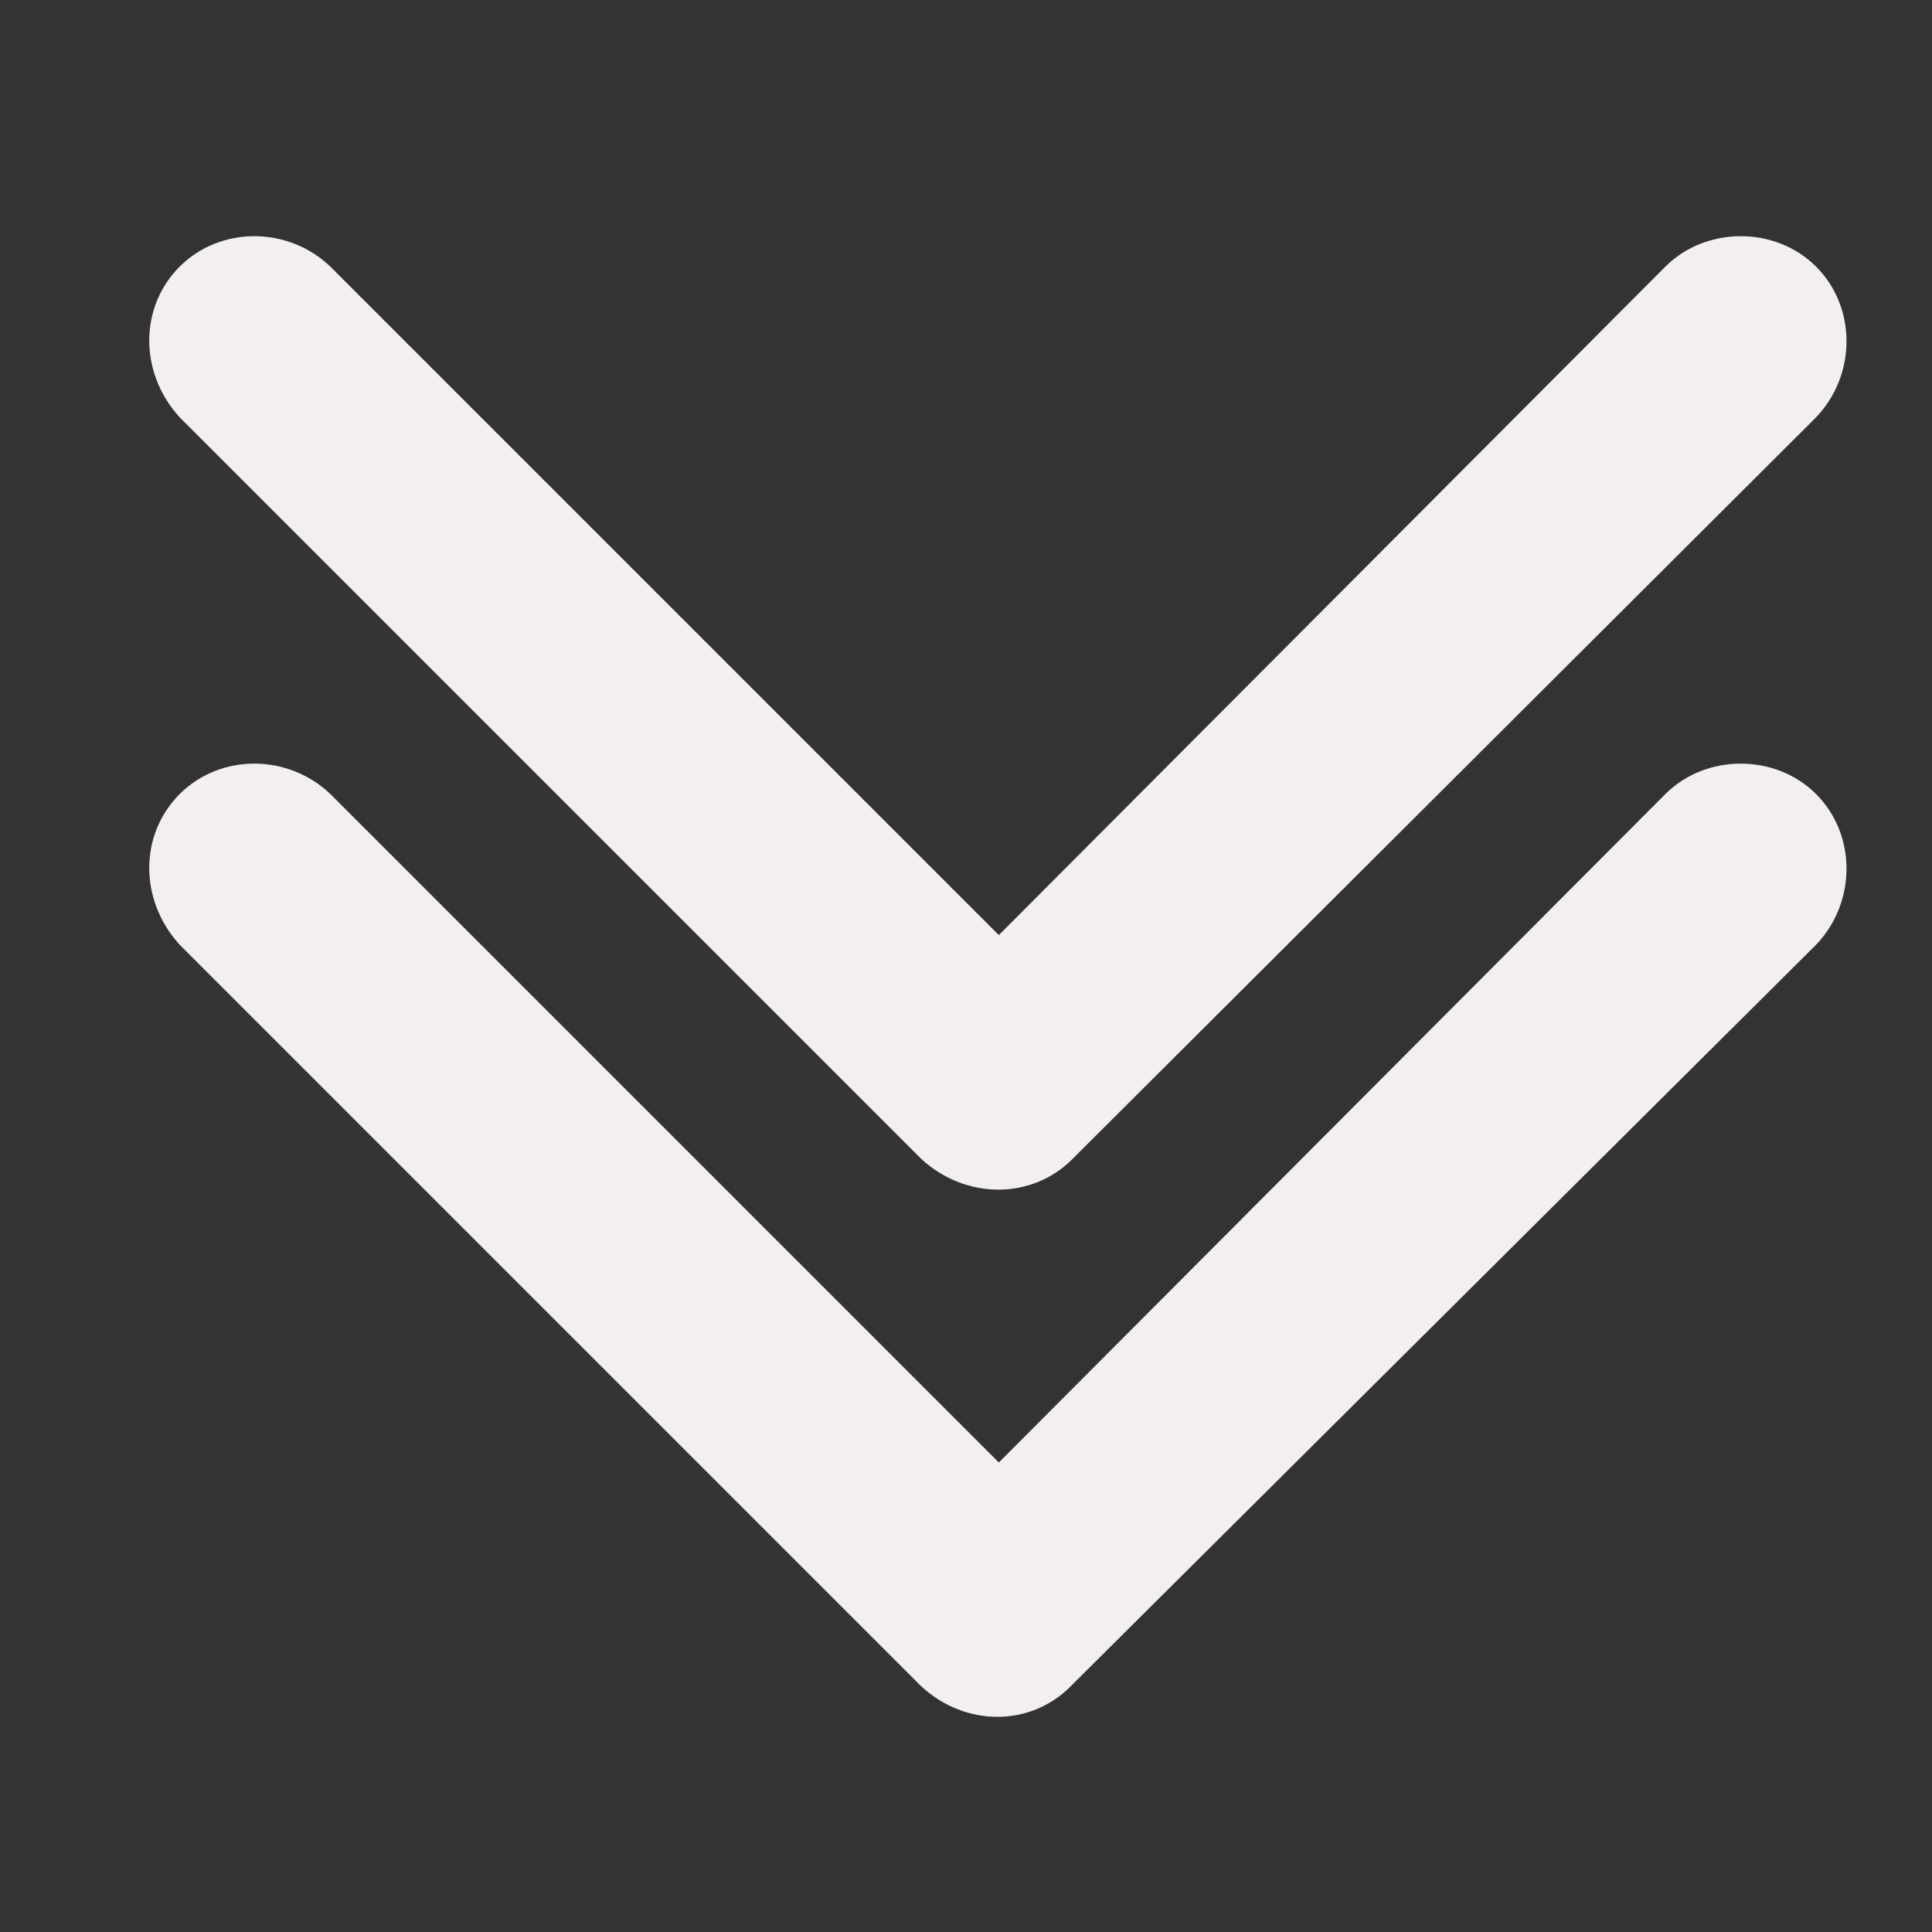 <?xml version="1.0" encoding="utf-8"?>
<!-- Generator: Adobe Illustrator 25.0.1, SVG Export Plug-In . SVG Version: 6.00 Build 0)  -->
<svg version="1.1" id="Layer_1" xmlns="http://www.w3.org/2000/svg" xmlns:xlink="http://www.w3.org/1999/xlink" x="0px" y="0px"
	 viewBox="0 0 100 100" style="enable-background:new 0 0 100 100;" xml:space="preserve">
<rect x="0" y="0" width="100" height="100" fill="#333333" stroke="none"/>
<style type="text/css">
	.st0{fill-rule:evenodd;clip-rule:evenodd;fill:#F4EFEF;}
</style>
<g>
	<path class="st0" d="M55.5,87.2L94,48.9c2.1-2.2,2.1-5.7,0-7.8s-5.7-2.1-7.8,0L51.7,75.7L17.1,41.1c-2.2-2.1-5.7-2.1-7.8,0
		s-2.1,5.5,0,7.8l38.4,38.4C50,89.4,53.4,89.4,55.5,87.2z"/>
</g>
<g>
	<path class="st0" d="M55.5,60L94,21.6c2.1-2.2,2.1-5.7,0-7.8s-5.7-2.1-7.8,0L51.7,48.4L17.1,13.8c-2.2-2.1-5.7-2.1-7.8,0
		s-2.1,5.5,0,7.8L47.7,60C50,62.1,53.4,62.1,55.5,60z"/>
</g>
</svg>
